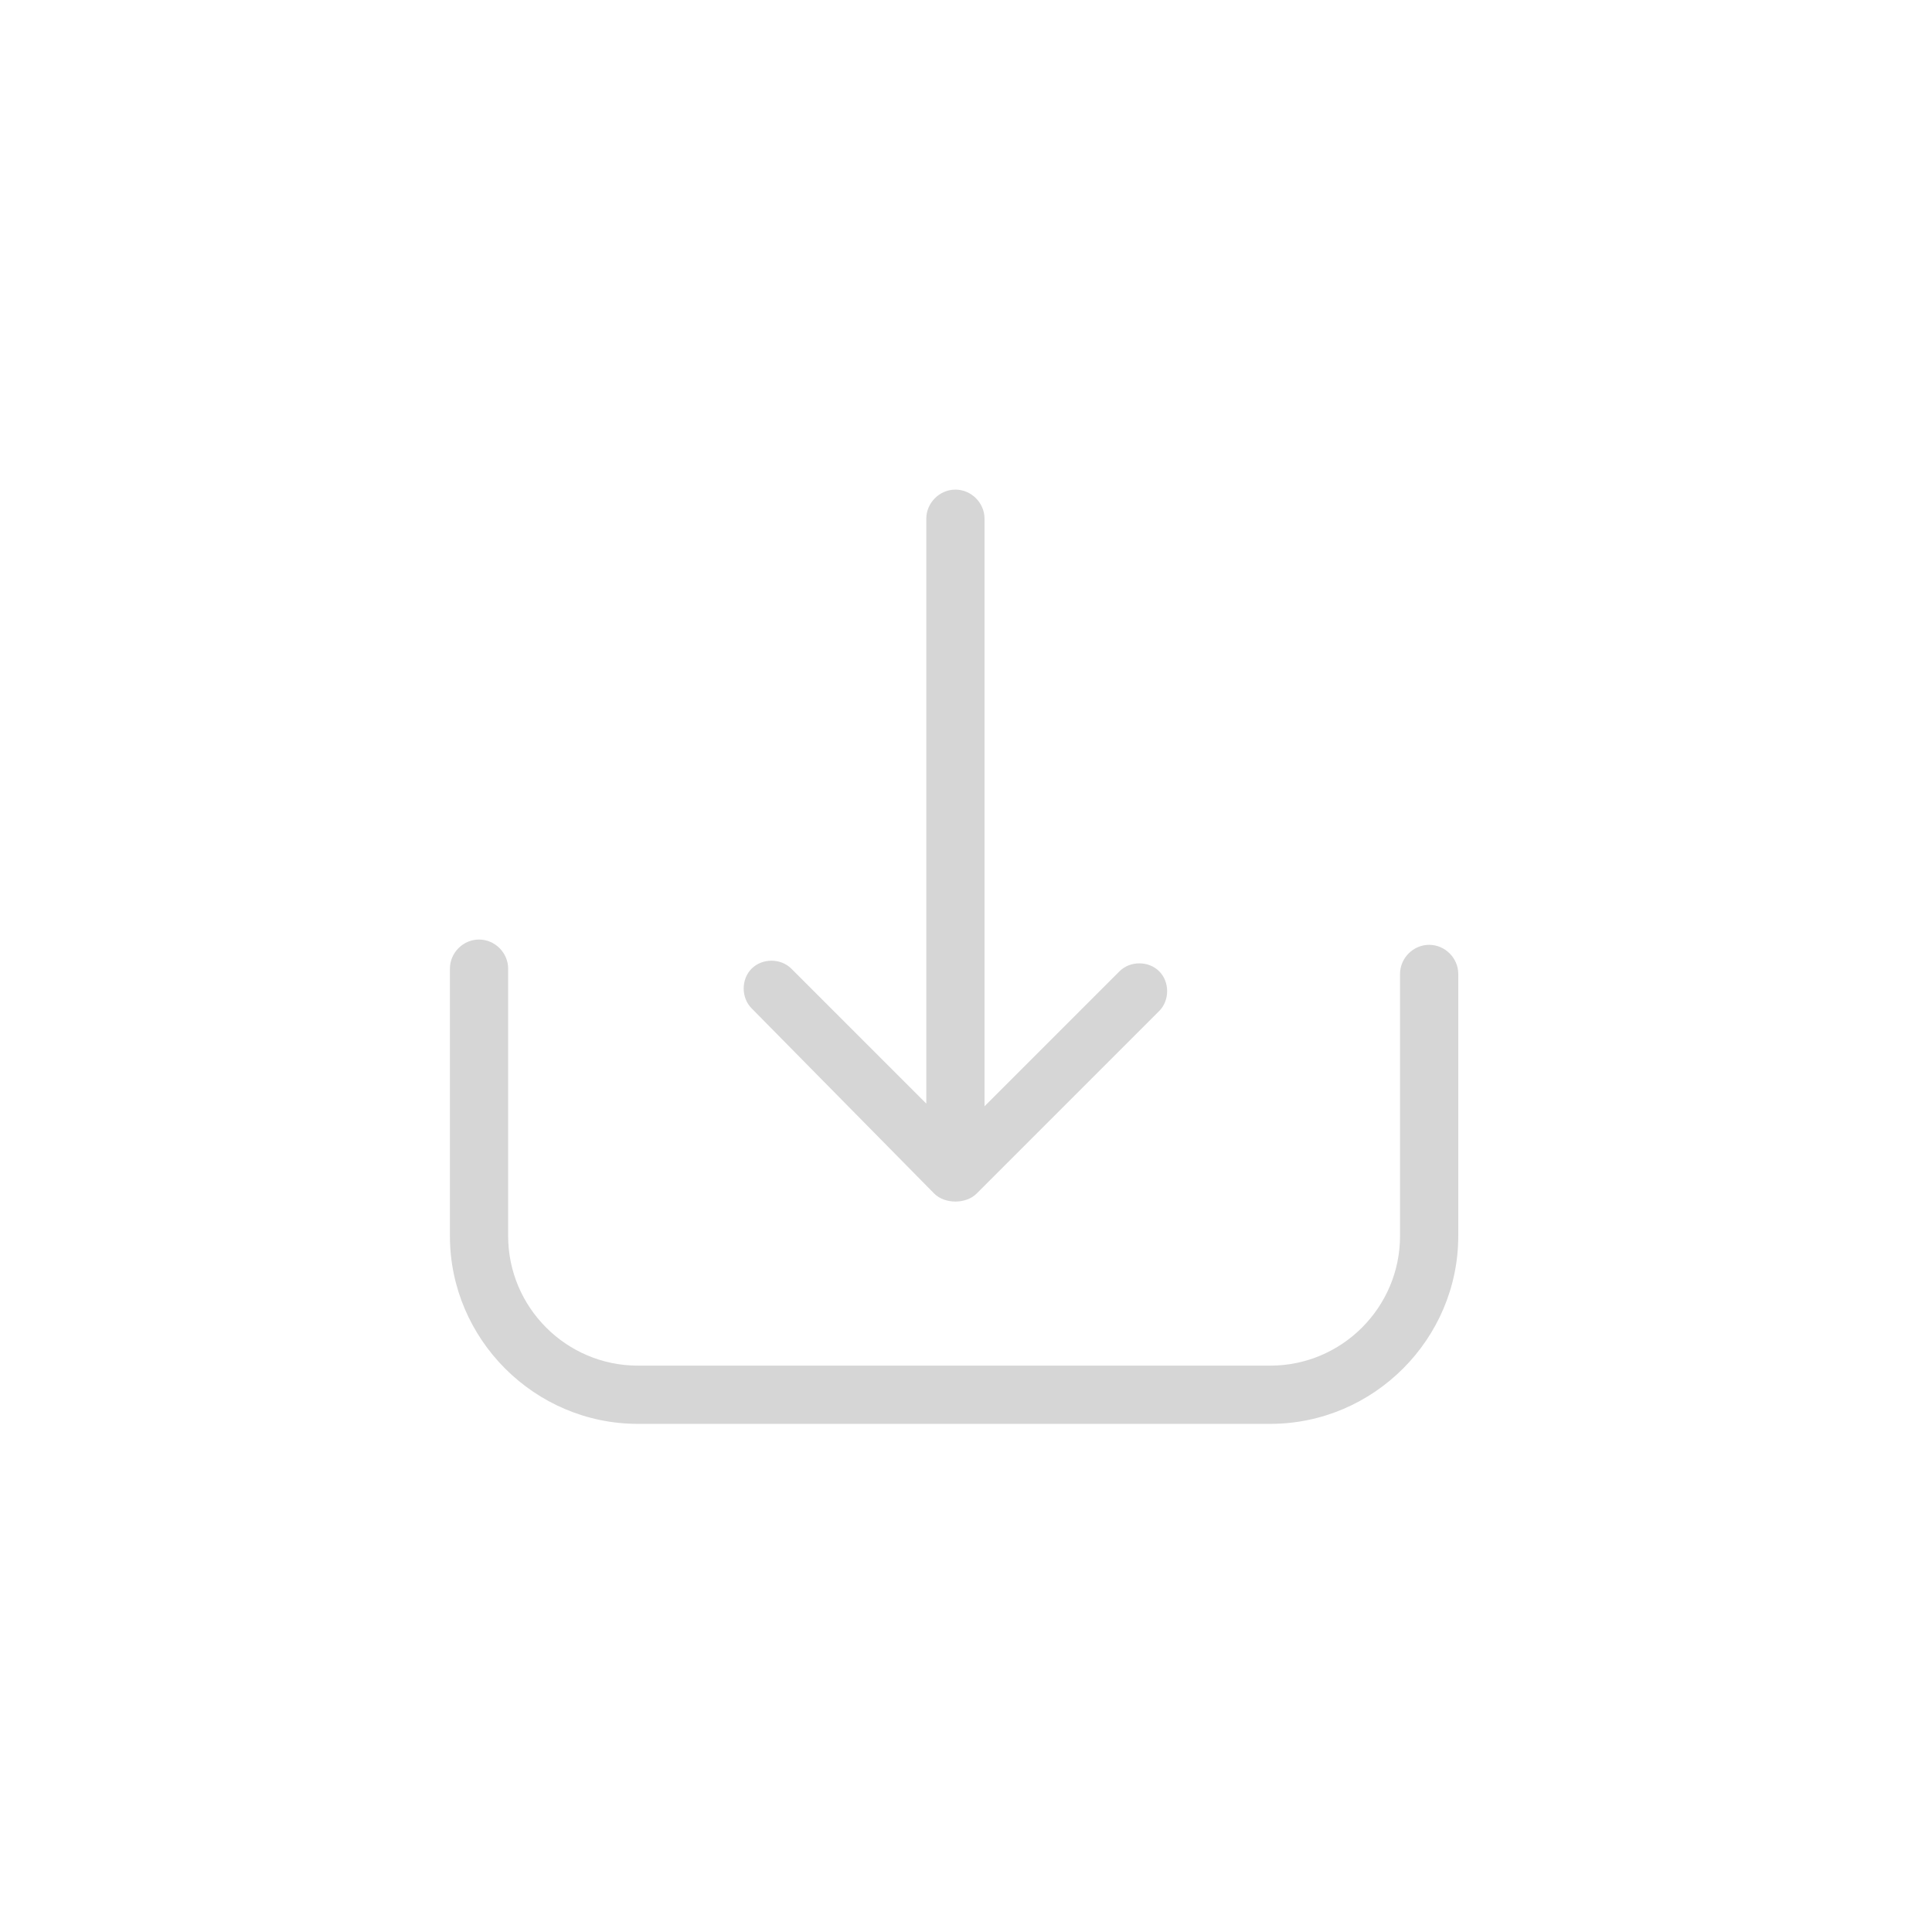 <?xml version="1.0" encoding="utf-8"?>
<!-- Generator: Adobe Illustrator 21.0.0, SVG Export Plug-In . SVG Version: 6.00 Build 0)  -->
<svg version="1.1" id="Layer_1" xmlns="http://www.w3.org/2000/svg" xmlns:xlink="http://www.w3.org/1999/xlink" x="0px" y="0px"
	 viewBox="0 0 73 73" style="enable-background:new 0 0 73 73;" xml:space="preserve">
<style type="text/css">
	.icon-bg{fill:#D6D6D6;}
</style>
<g>
	<g>
		<path class="icon-bg" d="M54,35.7c-0.6,0-1.1,0.5-1.1,1.1v9.9c0,2.7-2.2,4.9-4.9,4.9H24.1c-2.7,0-4.9-2.2-4.9-4.9V36.6
			c0-0.6-0.5-1.1-1.1-1.1s-1.1,0.5-1.1,1.1v10.1c0,3.9,3.2,7.1,7.1,7.1H48c3.9,0,7.1-3.2,7.1-7.1v-9.9C55.1,36.2,54.6,35.7,54,35.7z
			"/>
		<path class="icon-bg" d="M35.3,45.1c0.2,0.2,0.5,0.3,0.8,0.3s0.6-0.1,0.8-0.3l6.9-6.9c0.4-0.4,0.4-1.1,0-1.5c-0.4-0.4-1.1-0.4-1.5,0
			l-5.1,5.1V19.6c0-0.6-0.5-1.1-1.1-1.1S35,19,35,19.6v22.1l-5.1-5.1c-0.4-0.4-1.1-0.4-1.5,0s-0.4,1.1,0,1.5L35.3,45.1z"/>
	</g>
</g>
</svg>
